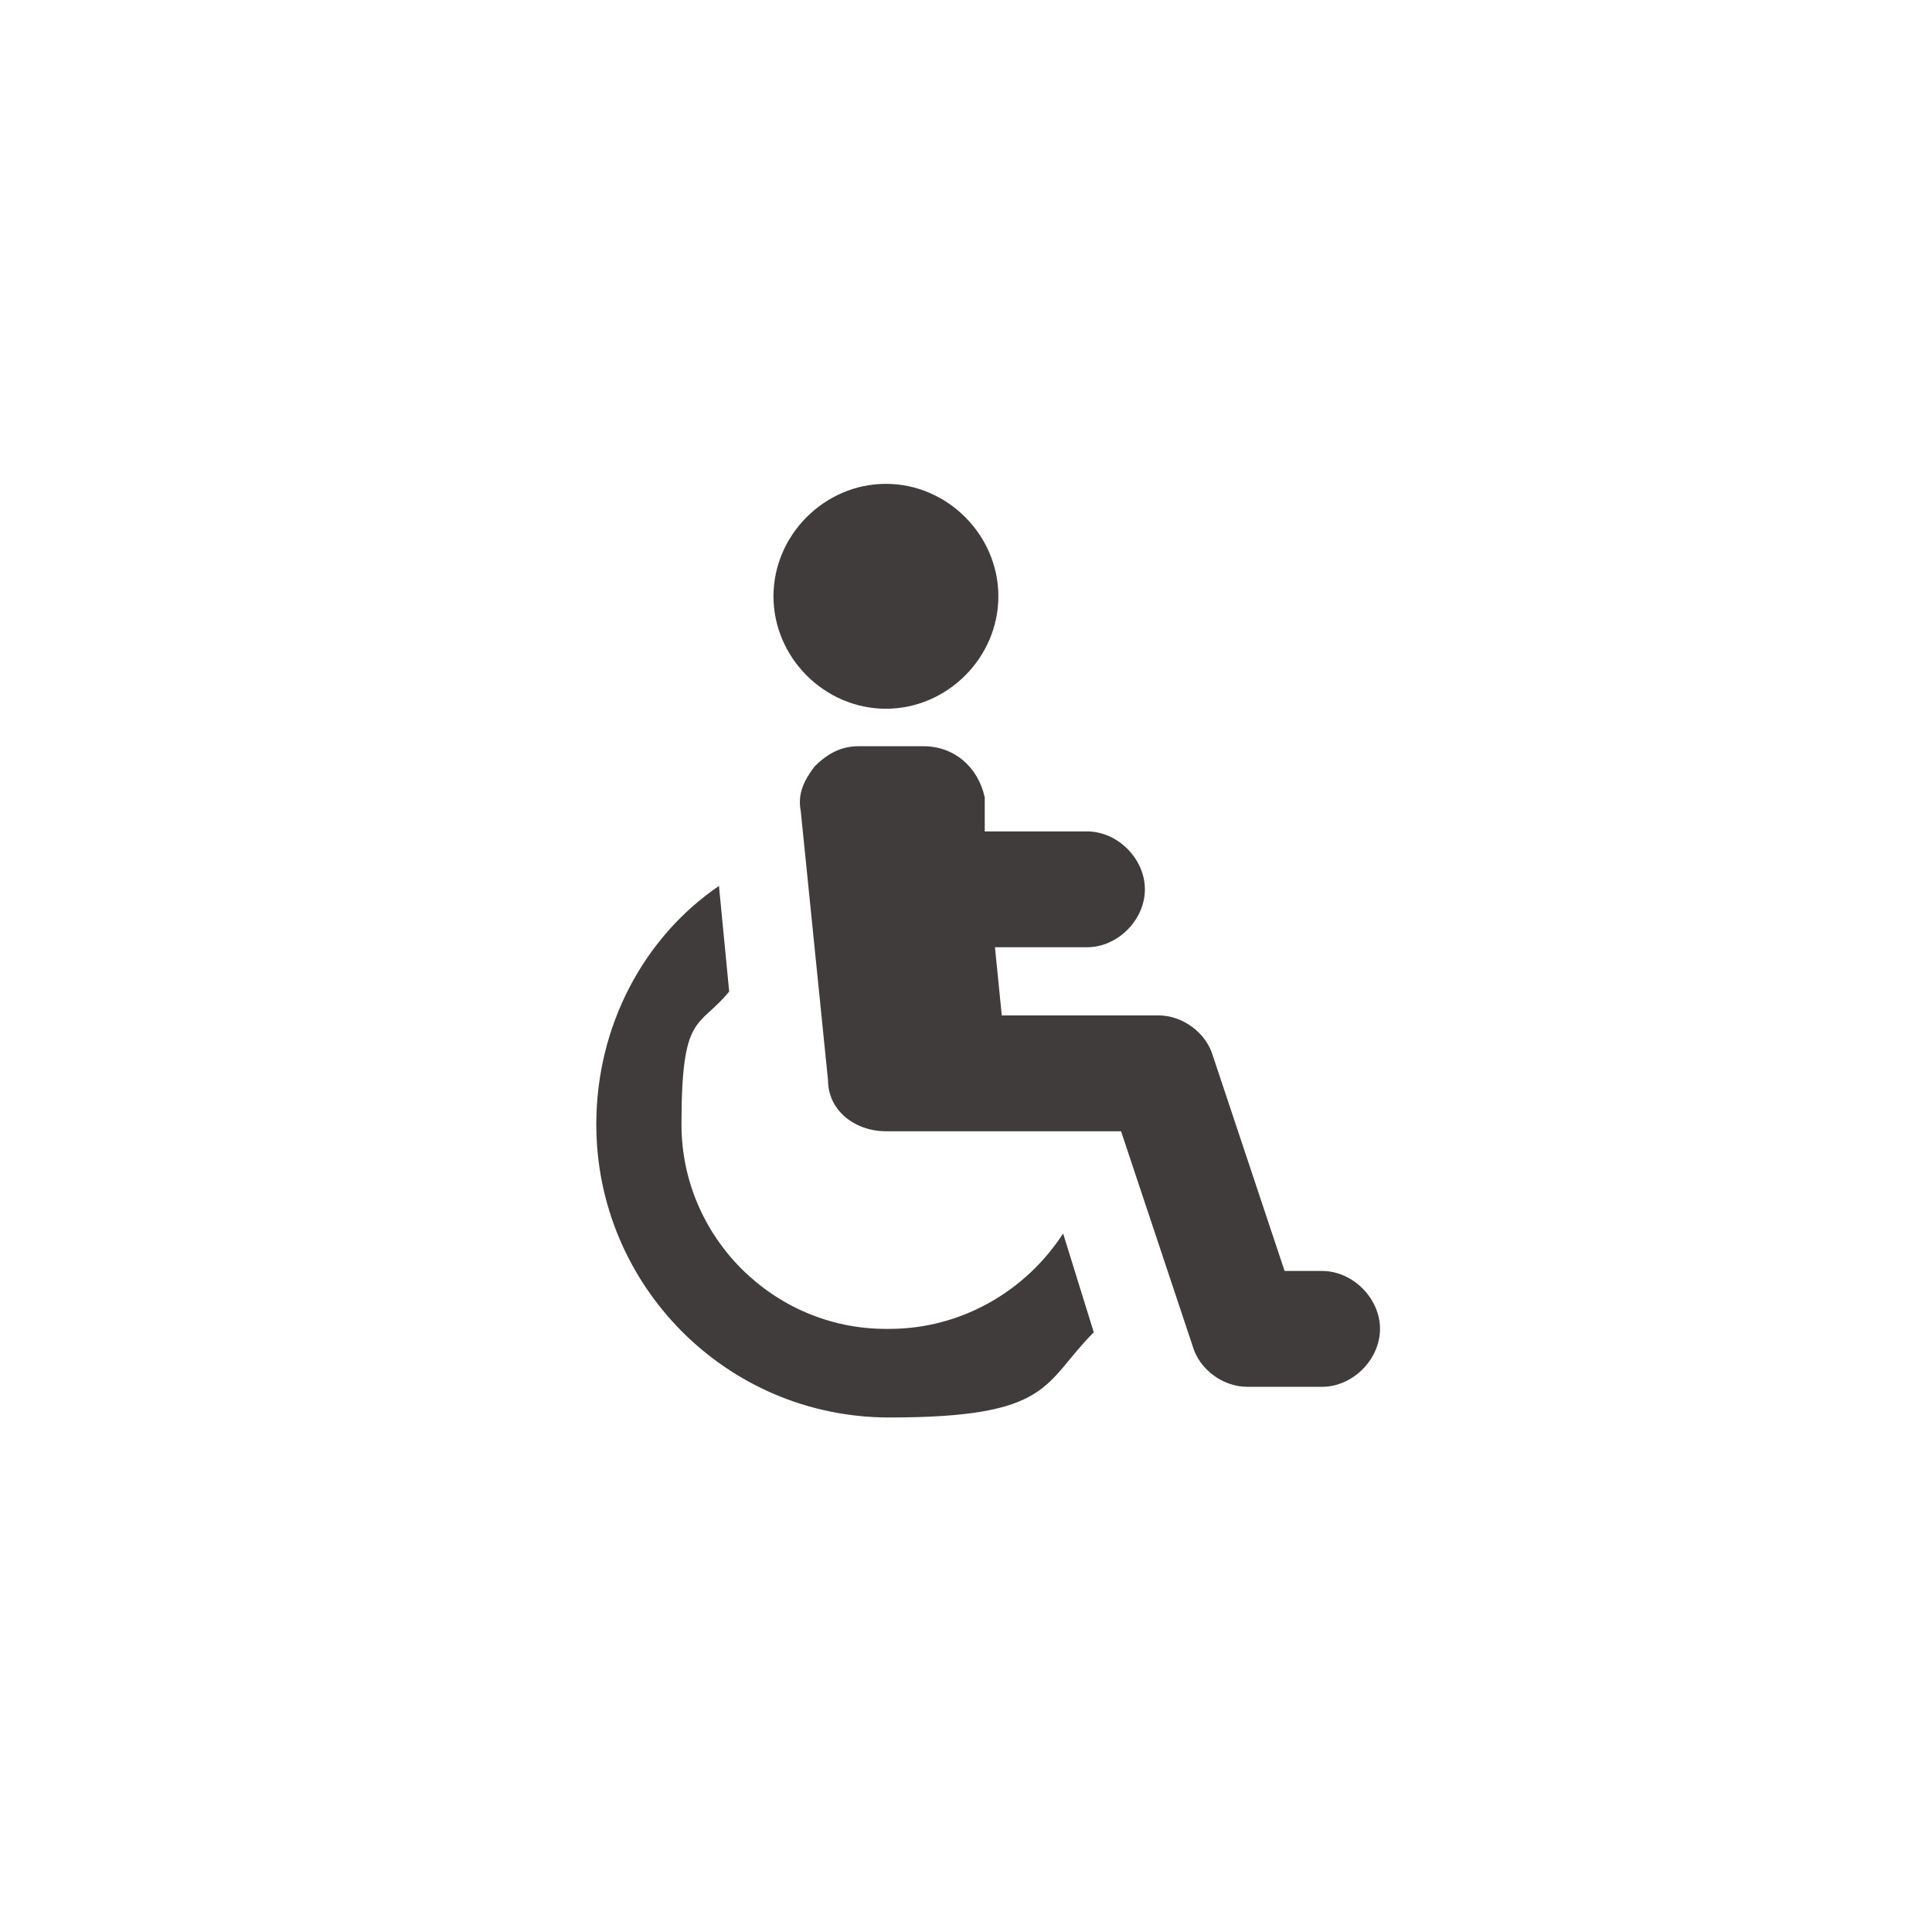 <?xml version="1.0" encoding="UTF-8"?>
<svg id="_レイヤー_1" data-name="レイヤー_1" xmlns="http://www.w3.org/2000/svg" version="1.1" viewBox="0 0 56.7 56.7">
  <!-- Generator: Adobe Illustrator 29.1.0, SVG Export Plug-In . SVG Version: 2.1.0 Build 142)  -->
  <defs>
    <style>
      .st0 {
        fill: #3f3c3b;
      }
    </style>
  </defs>
  <path class="st0" d="M26,39c-3.3,0-6-2.7-6-6s.5-2.8,1.4-3.9l-.3-3.1c-2.2,1.5-3.6,4.1-3.6,7,0,4.7,3.8,8.6,8.6,8.6s4.5-1,6-2.5l-.9-2.9c-1.1,1.7-3,2.8-5.1,2.8Z"/>
  <path class="st0" d="M26,20.8c1.8,0,3.3-1.5,3.3-3.3s-1.5-3.3-3.3-3.3-3.3,1.5-3.3,3.3,1.5,3.3,3.3,3.3Z"/>
  <path class="st0" d="M38.6,37.3h-.9l-2.1-6.3c-.2-.7-.9-1.2-1.6-1.2h-4.6l-.2-2h2.7c.9,0,1.7-.8,1.7-1.7s-.8-1.7-1.7-1.7h-3v-1c-.2-.9-.9-1.5-1.8-1.5h-1.9c-.5,0-.9.2-1.3.6-.3.4-.5.8-.4,1.3l.8,7.9c0,.9.8,1.5,1.7,1.5h6.9l2.1,6.3c.2.7.9,1.2,1.6,1.2h2.2c.9,0,1.7-.8,1.7-1.7s-.8-1.7-1.7-1.7Z"/>
</svg>